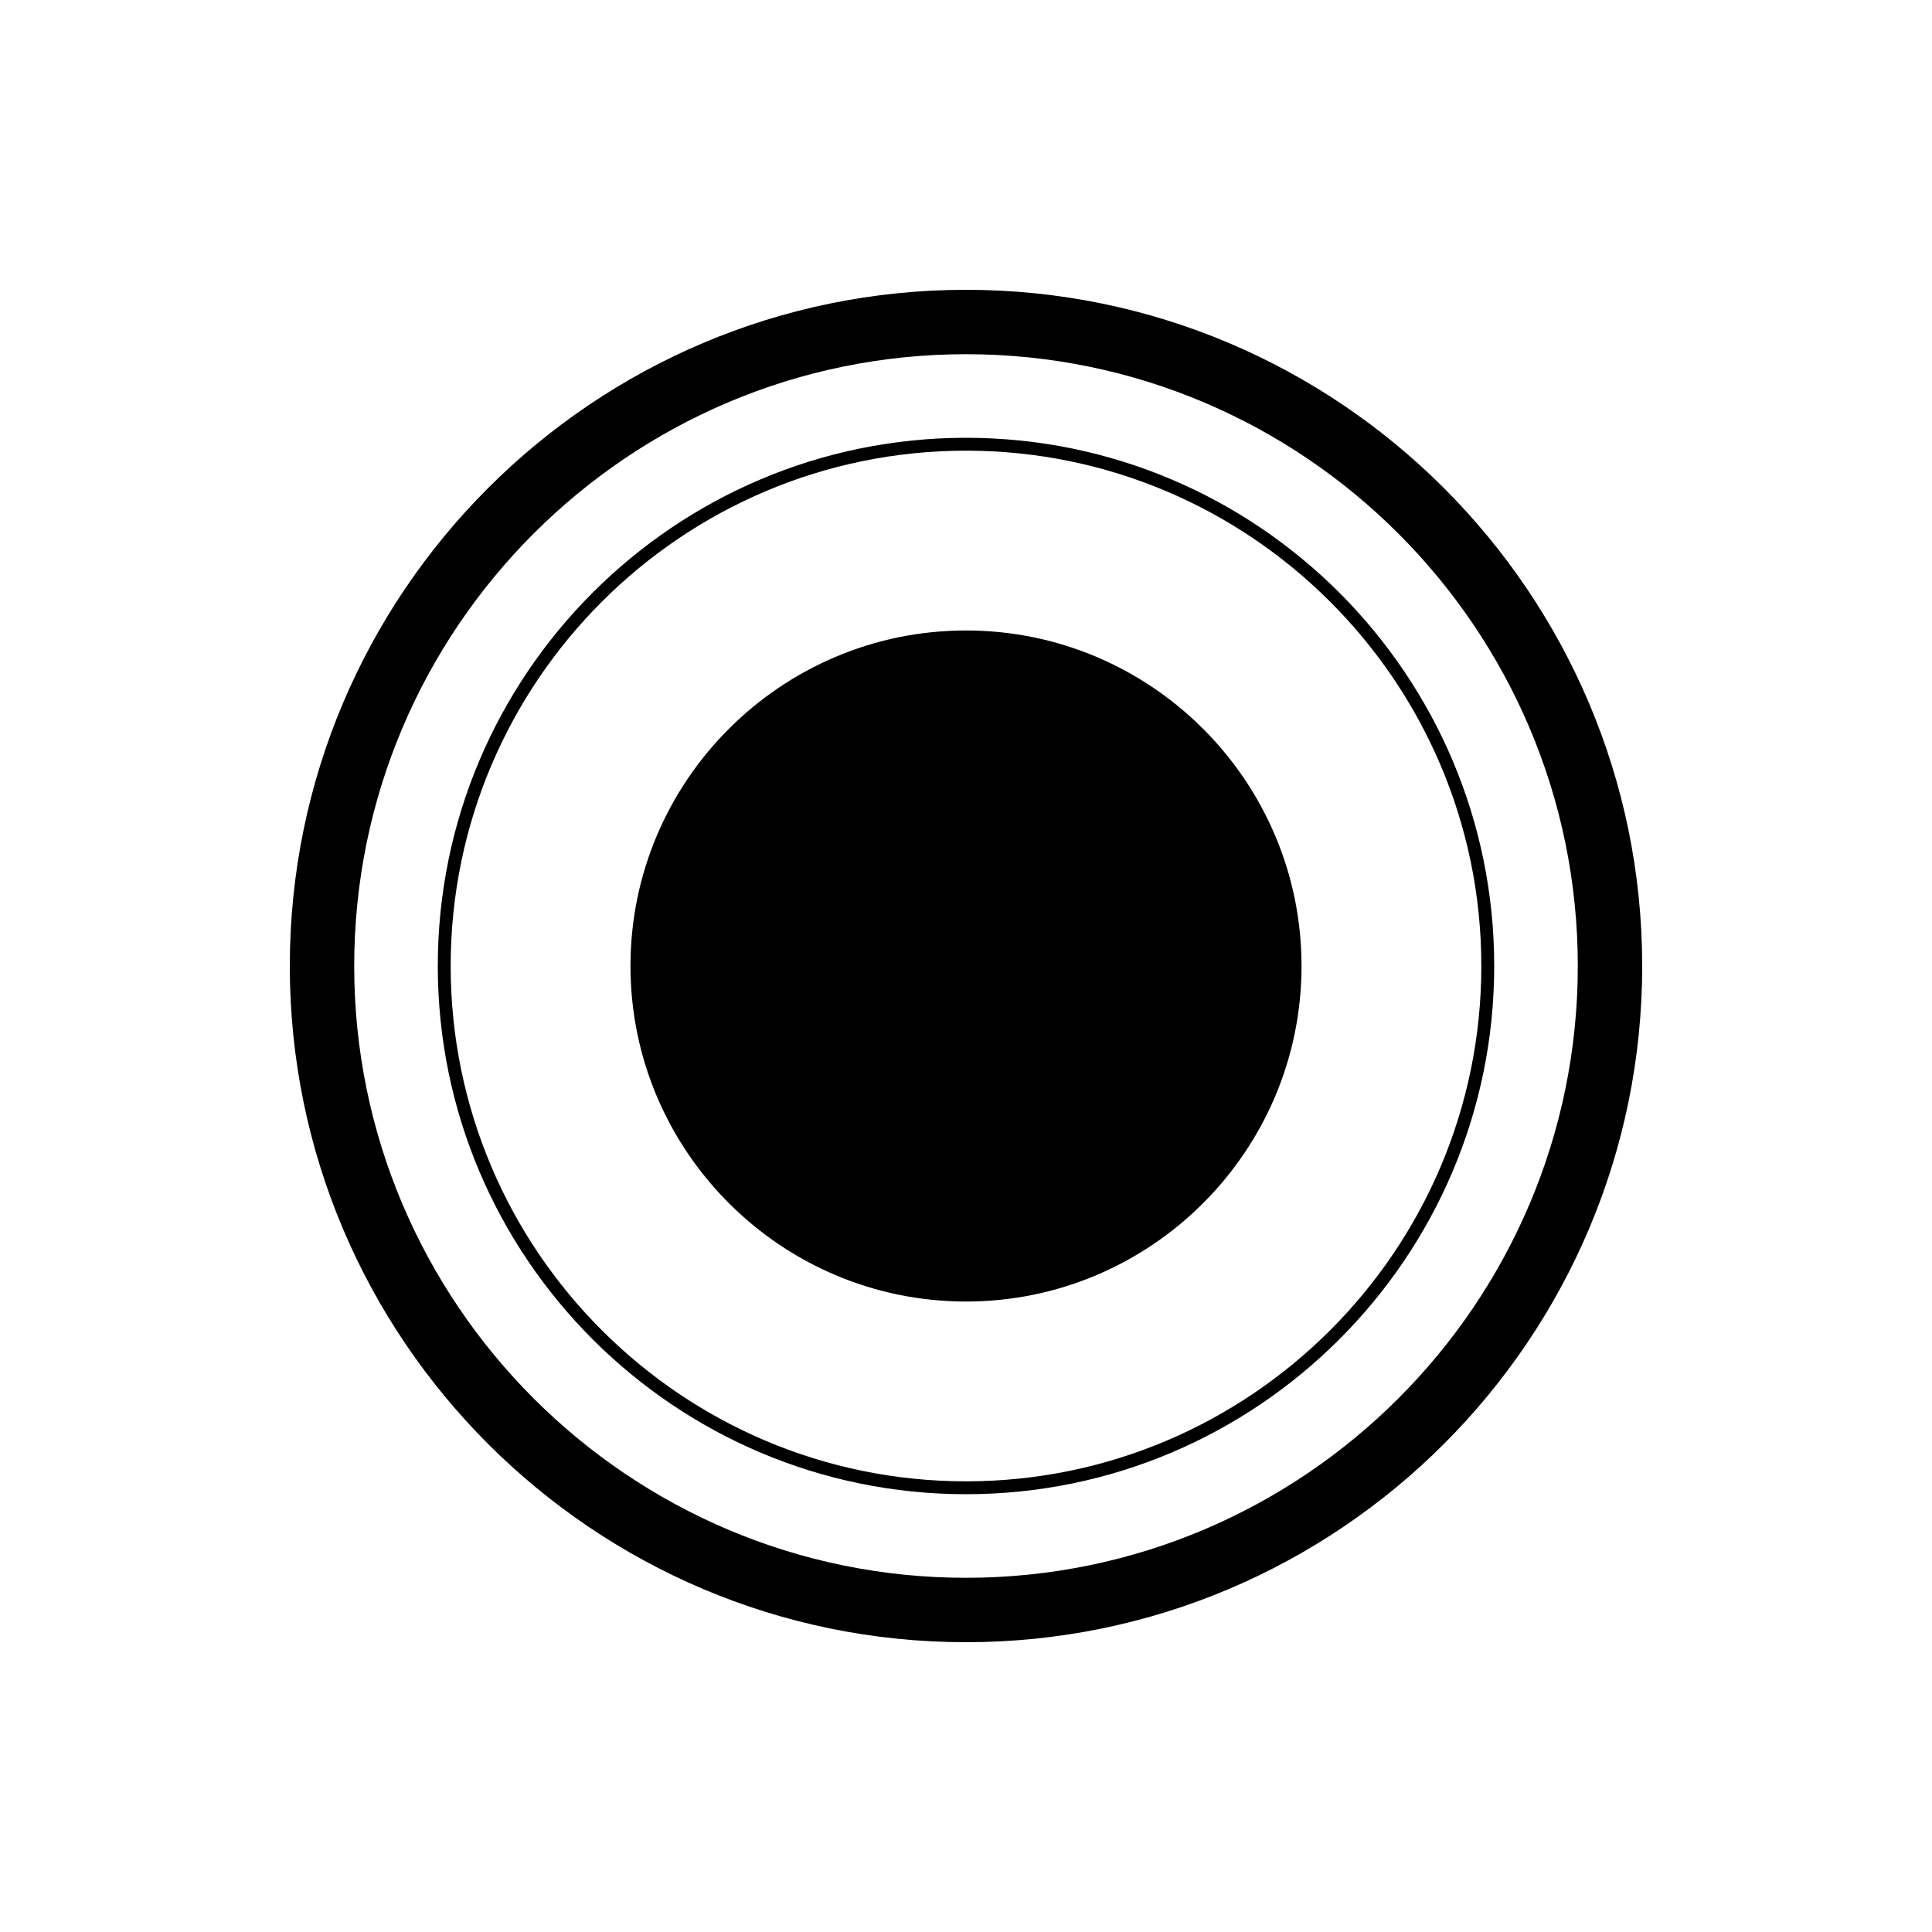 <svg xmlns="http://www.w3.org/2000/svg" width="300" height="300"><circle cx="150" cy="150" r="51.6"/><path d="M150 202.1c-28.73 0-52.1-23.37-52.1-52.1s23.37-52.1 52.1-52.1 52.1 23.37 52.1 52.1-23.37 52.1-52.1 52.1Zm0-103.2c-28.18 0-51.1 22.92-51.1 51.1s22.92 51.1 51.1 51.1 51.1-22.92 51.1-51.1-22.92-51.1-51.1-51.1Z"/><path d="M150 232.02c-45.23 0-82.02-36.79-82.02-82.02S104.77 67.98 150 67.98s82.02 36.79 82.02 82.02-36.79 82.02-82.02 82.02Zm0-162.04c-44.12 0-80.02 35.9-80.02 80.02s35.9 80.02 80.02 80.02 80.02-35.9 80.02-80.02-35.9-80.02-80.02-80.02Z"/><path d="M150 255c-57.9 0-105-47.1-105-105S92.1 45 150 45s105 47.1 105 105-47.1 105-105 105Zm0-200c-52.38 0-95 42.62-95 95s42.62 95 95 95 95-42.62 95-95-42.62-95-95-95Z"/></svg>